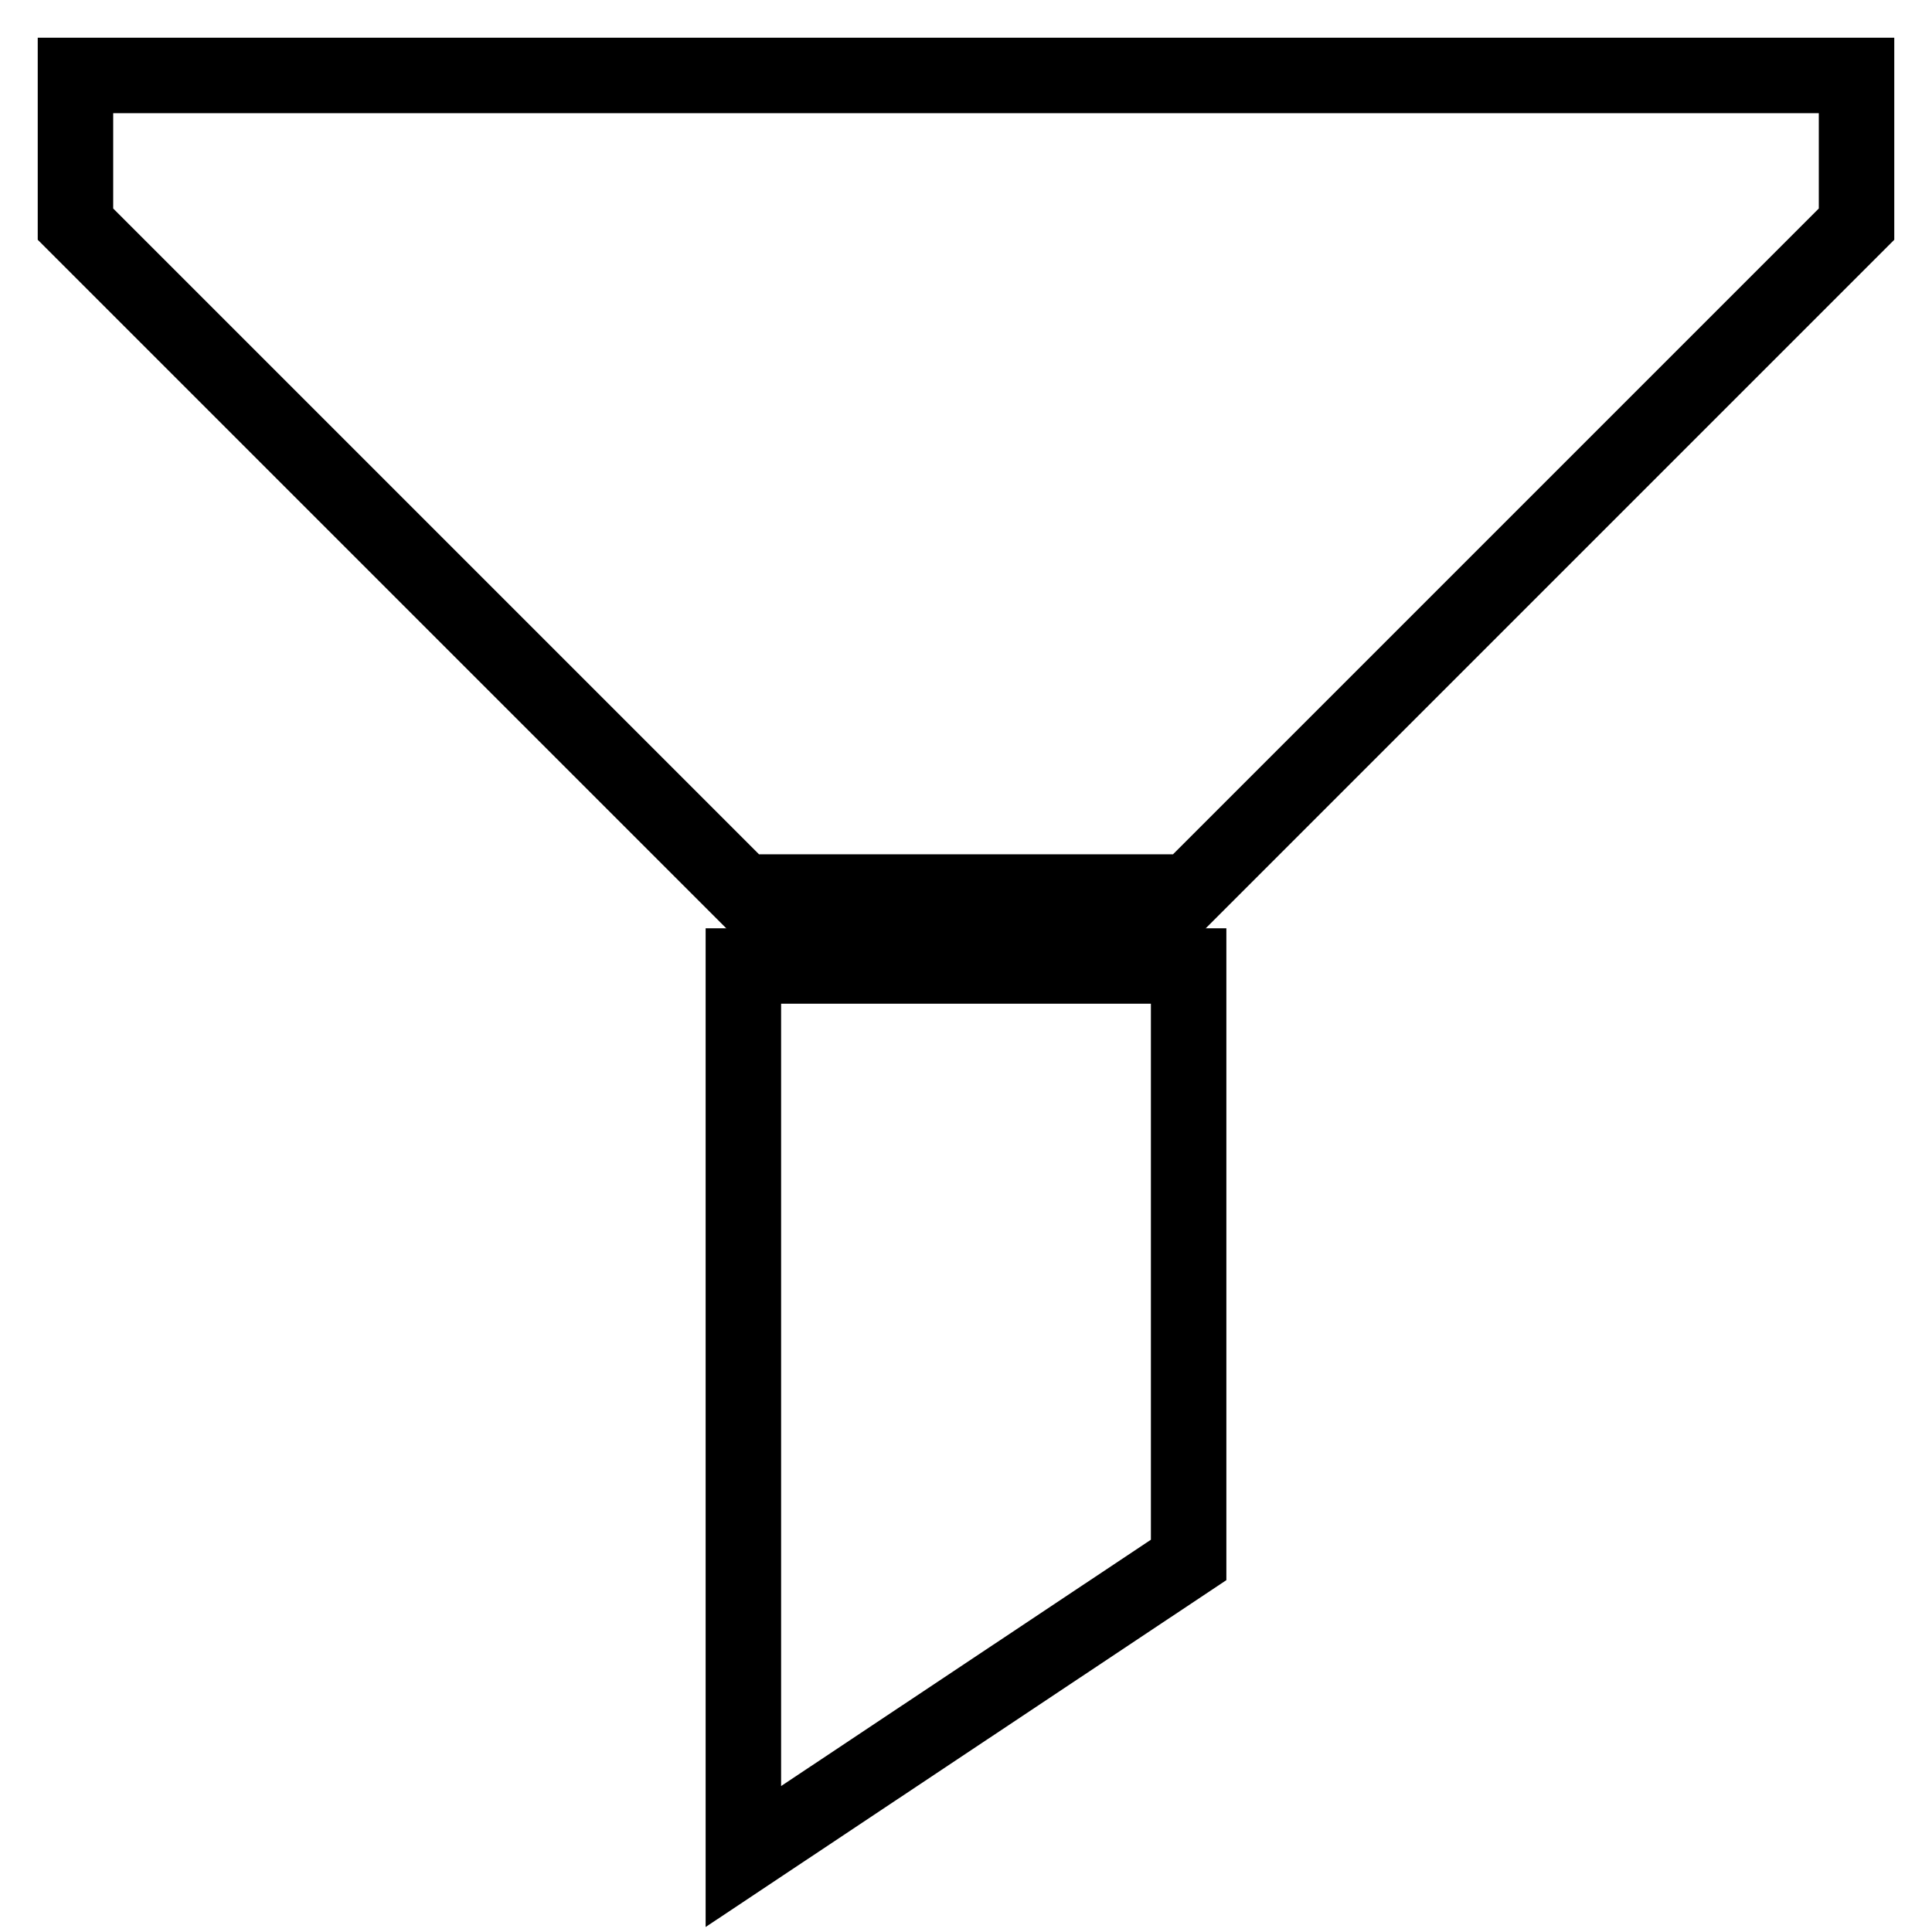 <?xml version="1.0" encoding="utf-8"?>
<!-- Svg Vector Icons : http://www.onlinewebfonts.com/icon -->
<!DOCTYPE svg PUBLIC "-//W3C//DTD SVG 1.1//EN" "http://www.w3.org/Graphics/SVG/1.1/DTD/svg11.dtd">
<svg version="1.1" xmlns="http://www.w3.org/2000/svg" xmlns:xlink="http://www.w3.org/1999/xlink" x="0px" y="0px" viewBox="0 0 256 256" enable-background="new 0 0 256 256" xml:space="preserve">
<g><g><path stroke-width="10" fill-opacity="0" stroke="#000000"  d="M157.5 206.7L98.5 246 98.5 128 157.5 128 z"/><path stroke-width="10" fill-opacity="0" stroke="#000000"  d="M157.5 118.2L246 29.7 246 10 10 10 10 29.7 98.5 118.2 z"/></g></g>
</svg>